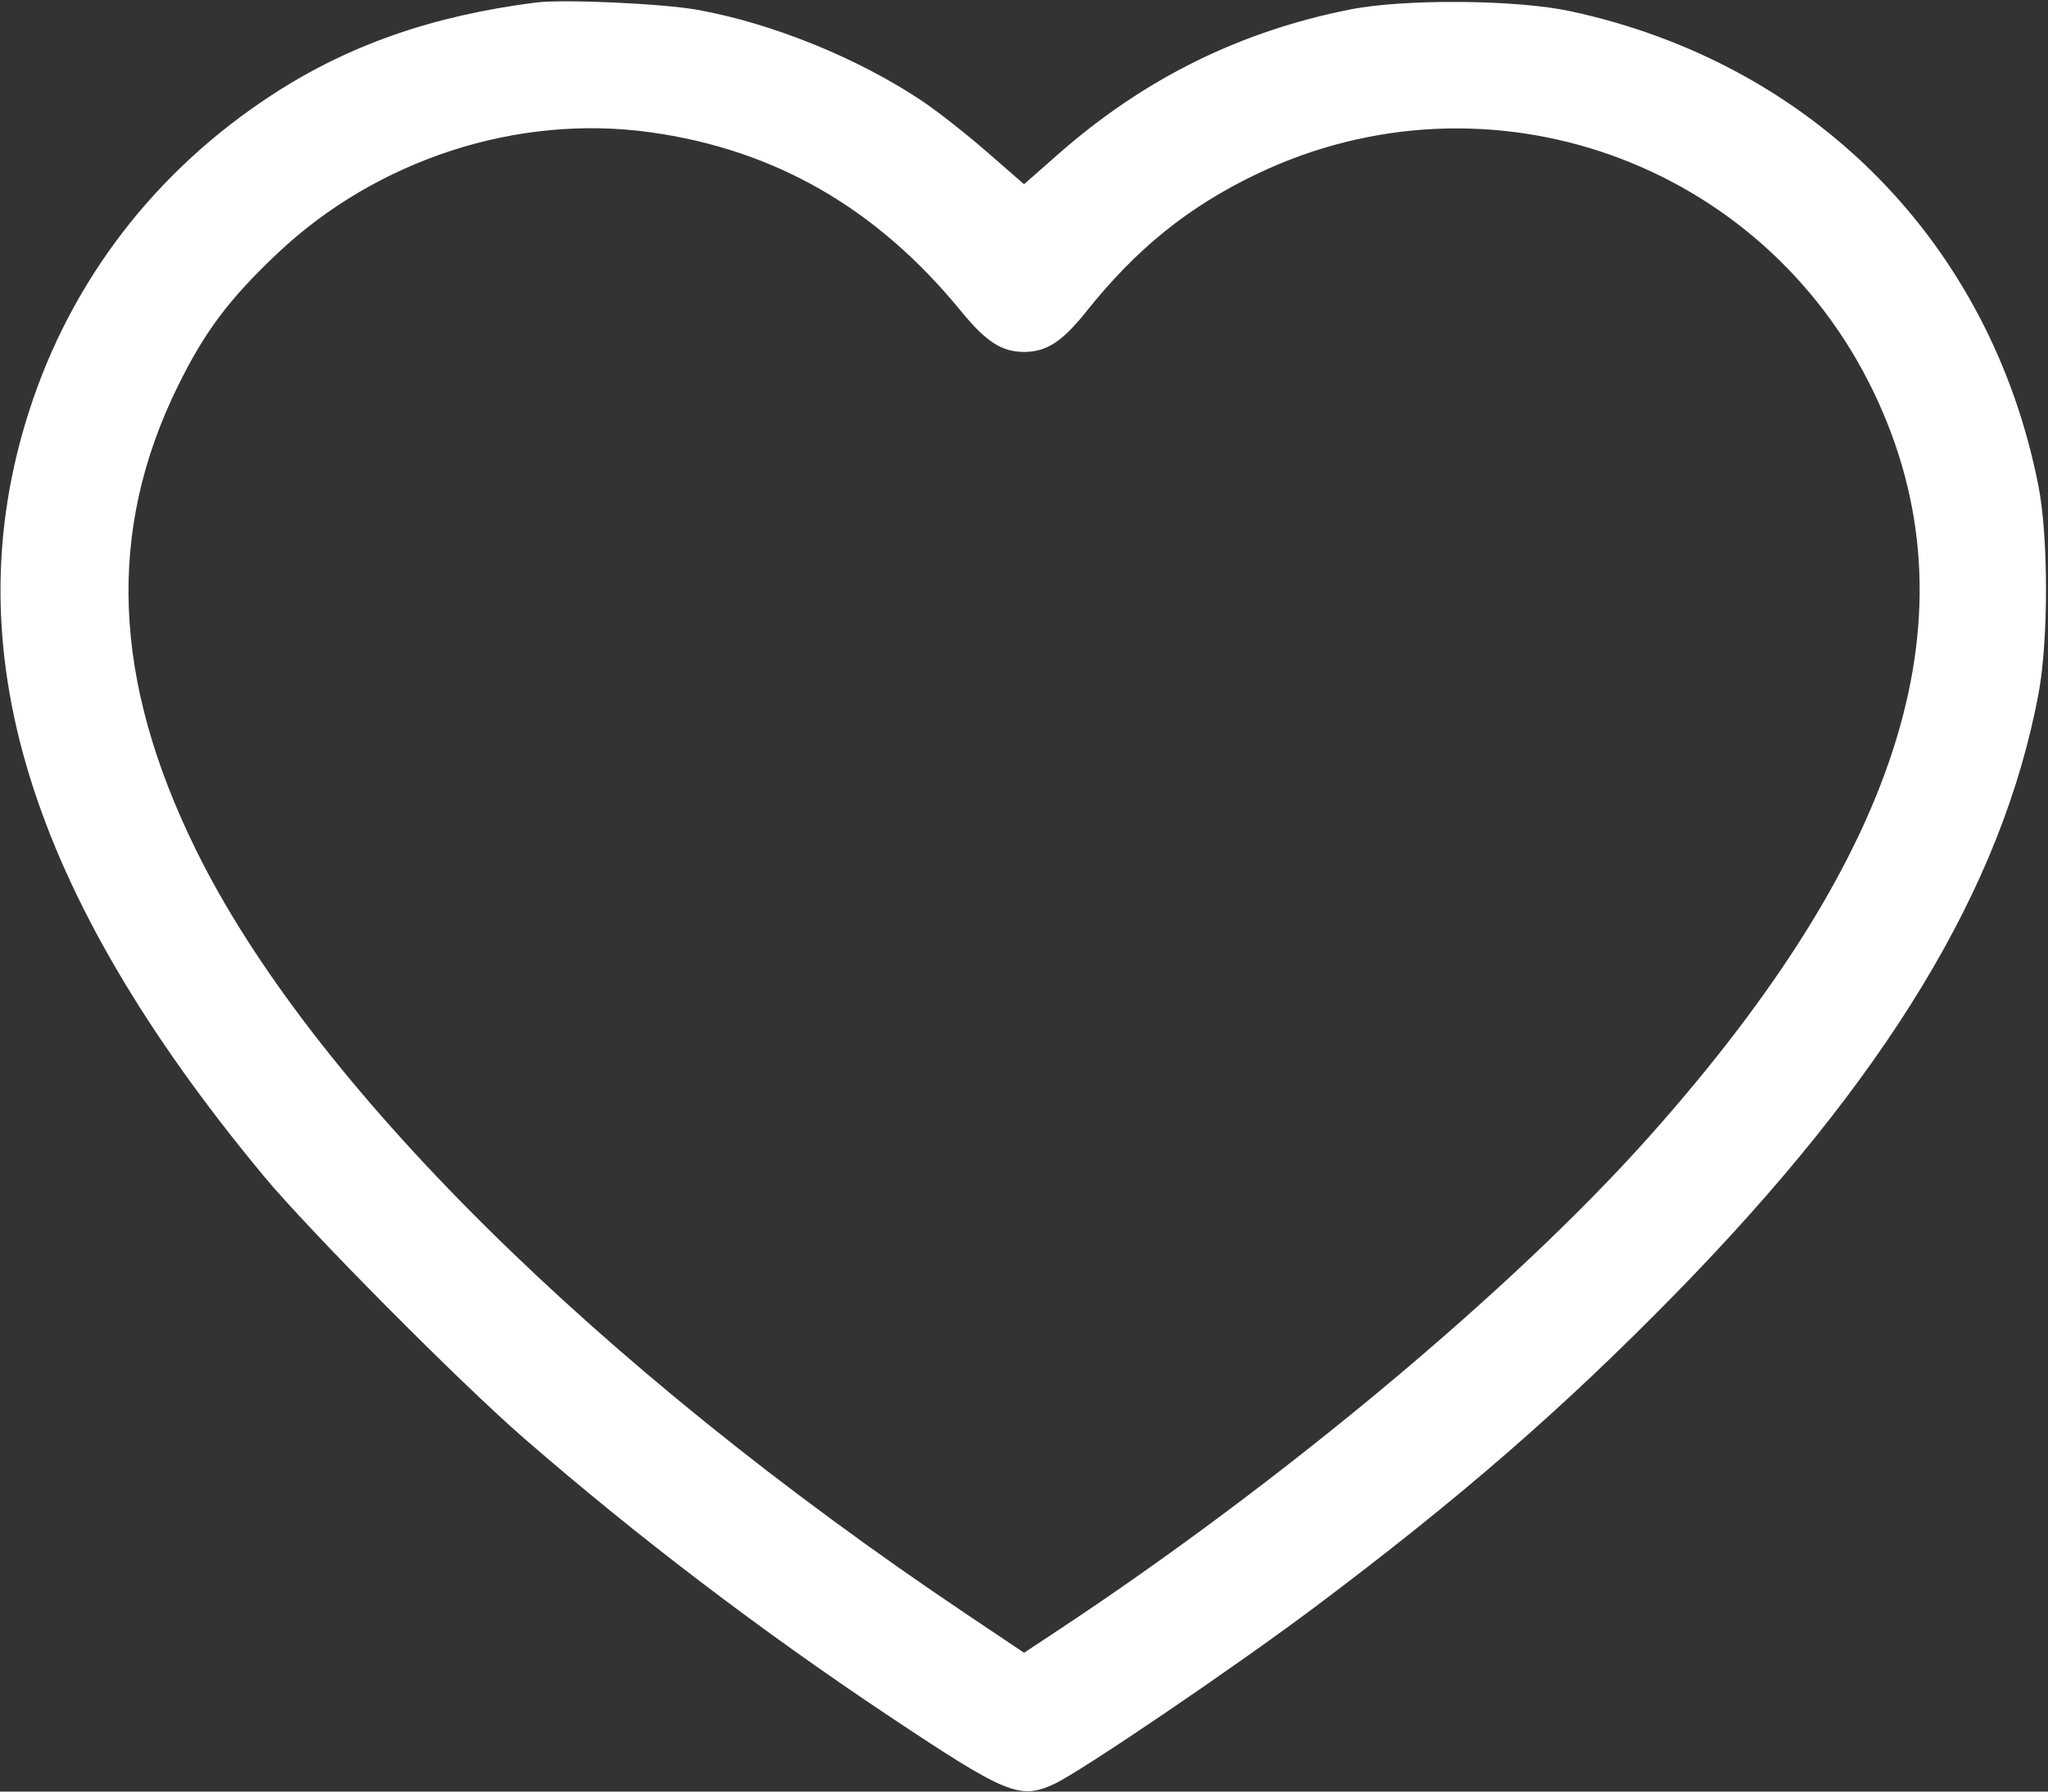 <?xml version="1.0" encoding="UTF-8"?> <svg xmlns="http://www.w3.org/2000/svg" width="512" height="448" viewBox="0 0 512 448" fill="none"><rect x="0" y="0" width="512" height="448" fill="#333333" stroke="none"/> <path fill-rule="evenodd" clip-rule="evenodd" d="M134 0.628C108.211 3.909 87.227 11.227 68.258 23.556C38.847 42.671 17.72 70.165 7.21 103C-11.698 162.079 7.025 223.041 65.873 294C77.235 307.7 114.838 345.603 131 359.647C159.325 384.259 190.374 407.891 222.487 429.281C251.662 448.714 254.924 450.053 263.5 446.123C270.033 443.128 308.884 416.757 328.834 401.775C364.908 374.686 390.618 352.35 418.502 323.88C471.662 269.601 500.538 221.947 509.625 173.5C512.131 160.134 512.126 134.336 509.614 121.536C497.711 60.877 453.38 15.894 392.604 2.802C379.117 -0.103 351.108 -0.325 337.536 2.367C309.985 7.831 286.021 19.688 264.754 38.379L256.008 46.066L246.754 37.999C241.664 33.562 234.412 27.86 230.638 25.327C214.58 14.552 193.093 5.823 174.325 2.45C165.613 0.885 140.797 -0.237 134 0.628ZM162.533 33.068C193.75 37.41 219.207 52.054 240.201 77.746C246.494 85.447 250.427 88 256 88C261.629 88 265.56 85.445 271.612 77.853C284.11 62.178 297.108 51.692 314.169 43.525C371.985 15.848 440.719 40.189 468.475 98.169C494.476 152.484 476.344 212.418 412.133 284.4C378.232 322.403 320.587 370.555 264.76 407.502L256.02 413.287L241.76 403.723C149.013 341.524 77.561 270.649 48.98 212.5C28.083 169.985 26.642 132.762 44.488 96.5C51.176 82.909 57.323 74.722 69.395 63.327C94.253 39.862 129.366 28.455 162.533 33.068Z" fill="white"></path> </svg> 